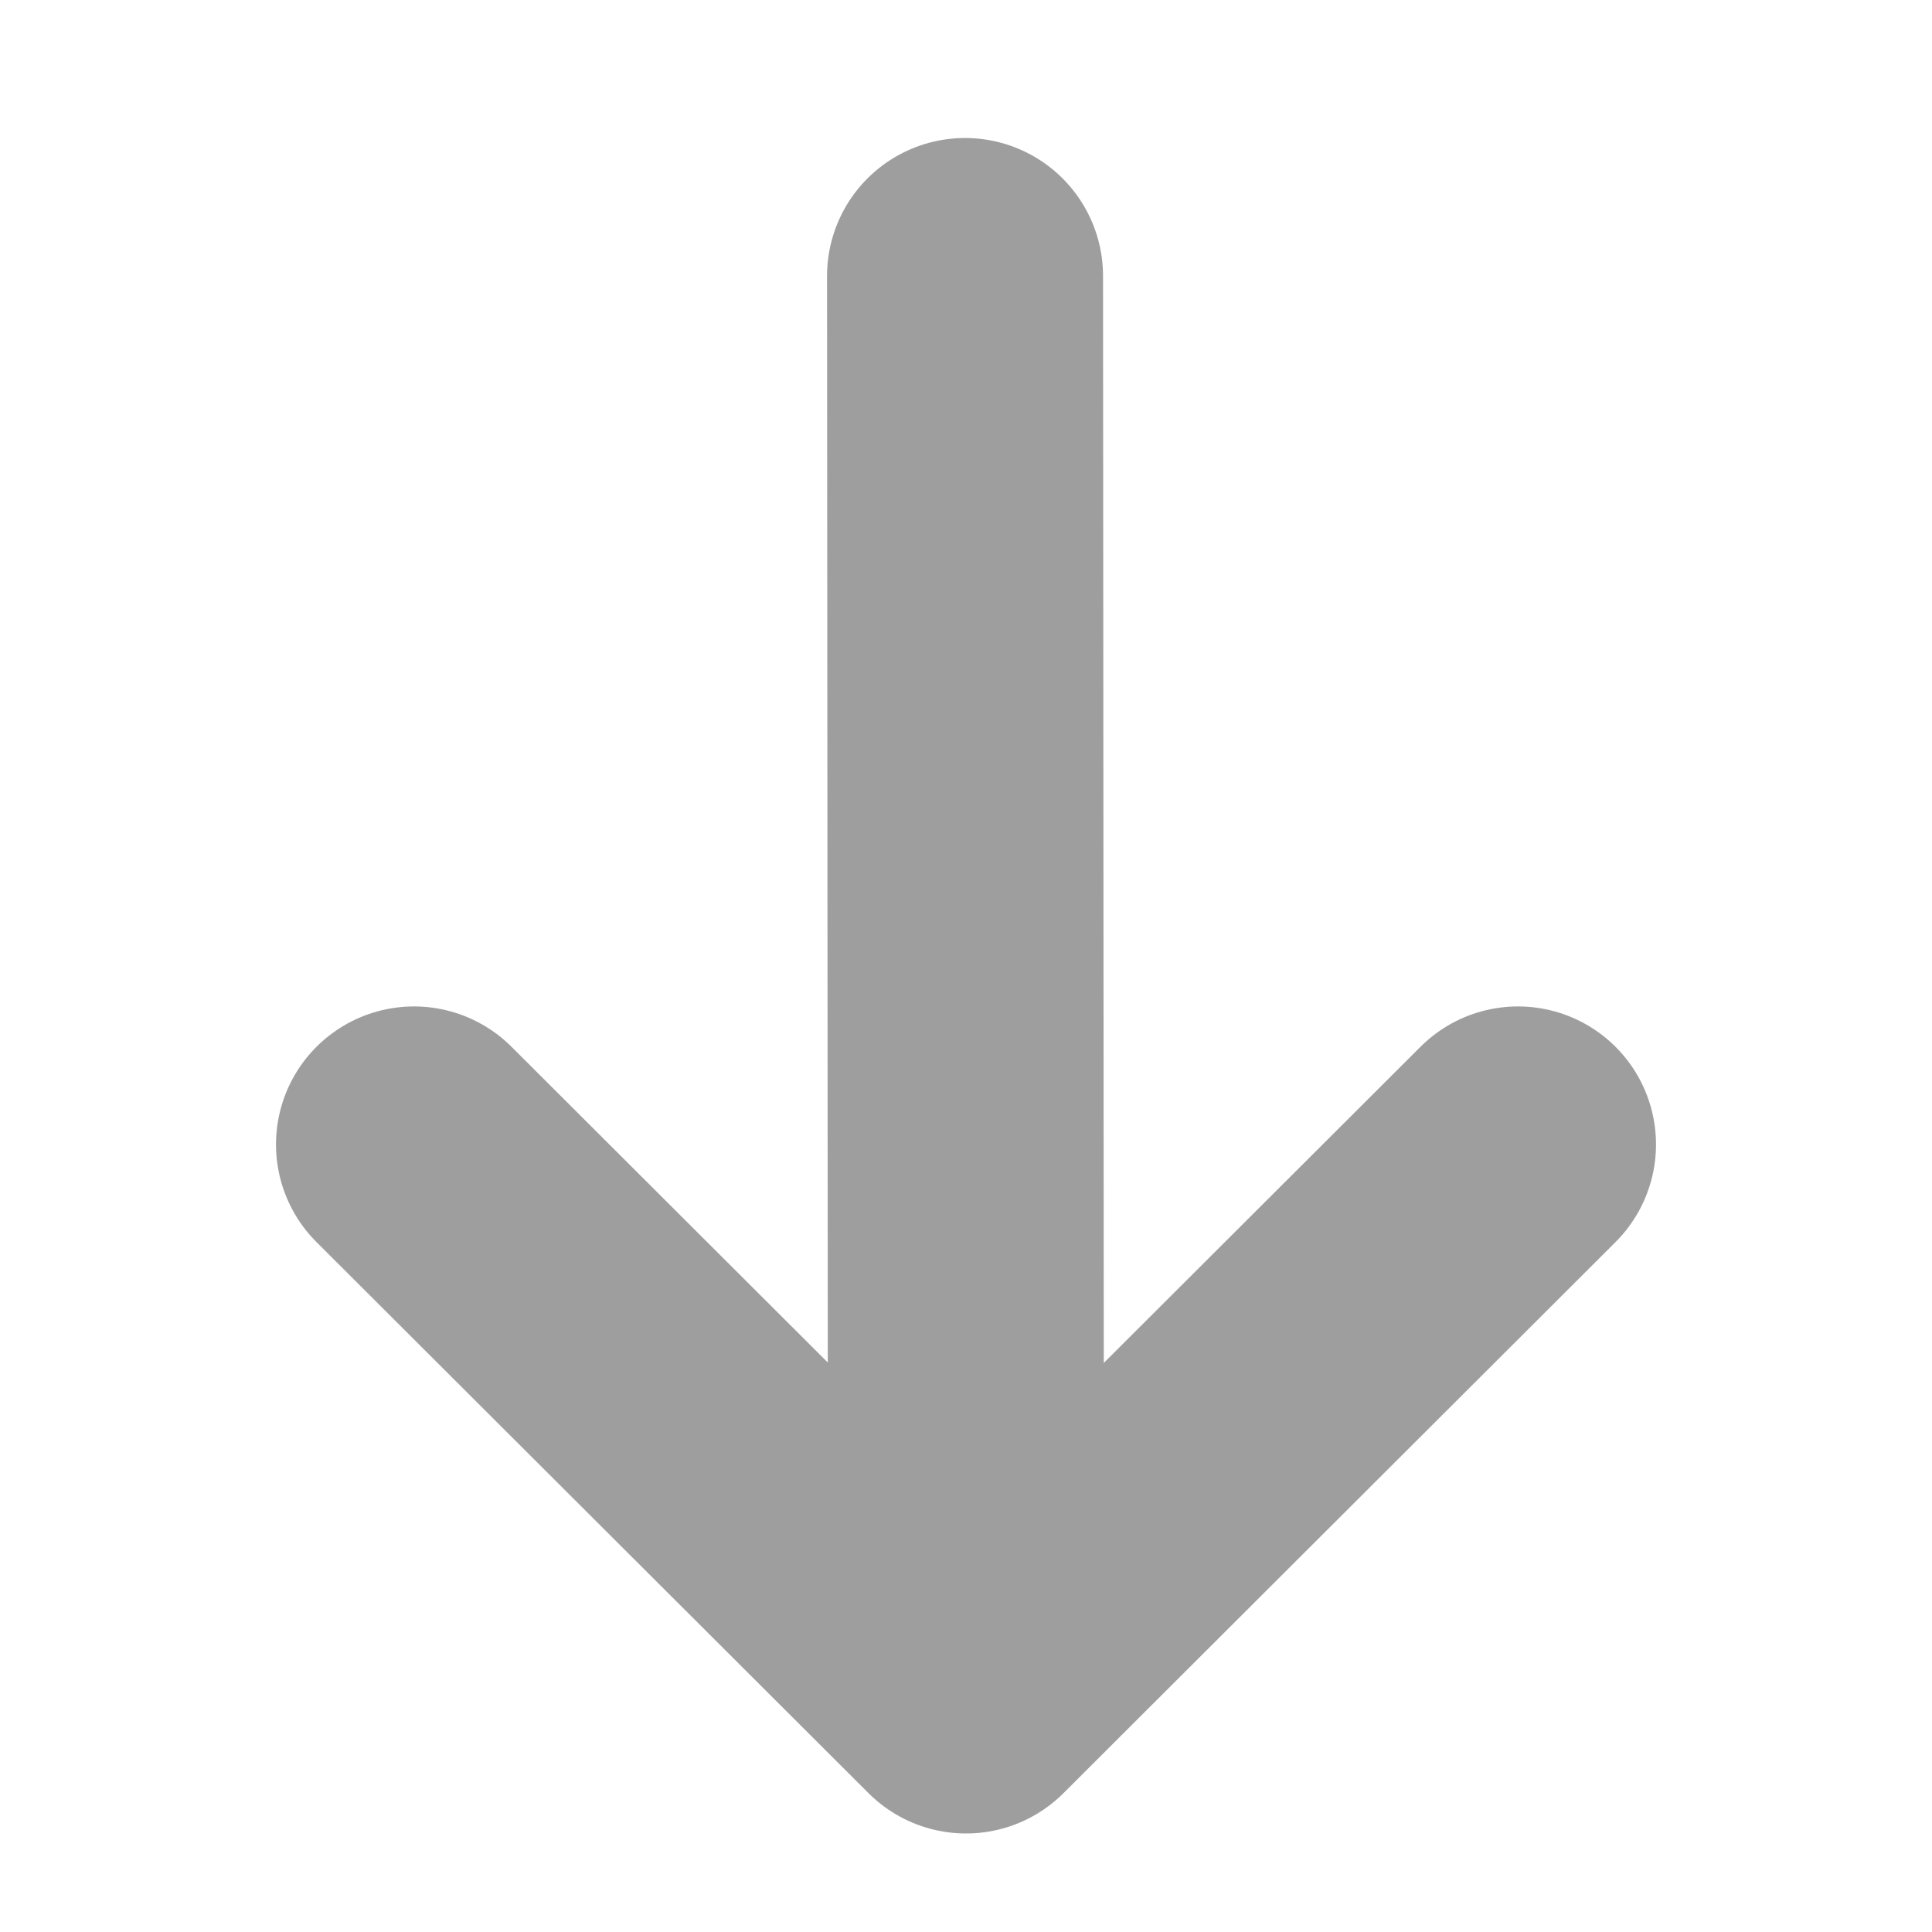 <svg xmlns="http://www.w3.org/2000/svg" width="14" height="14" viewBox="0 0 14 14">
    <g data-name="グループ 22238">
        <g data-name="グループ 22239">
            <path data-name="パス 7944" d="M6 24.007 16.165 24" transform="rotate(90 17.5 13.5)" style="fill:none;stroke:#9e9e9e;stroke-linecap:round;stroke-linejoin:round;stroke-width:2px"/>
            <path data-name="パス 7945" d="m28.025 18 3.993-4-3.993-4" transform="rotate(90 20.366 .634)" style="fill:none;stroke:#9e9e9e;stroke-linecap:round;stroke-linejoin:round;stroke-width:2px"/>
        </g>
    </g>
</svg>
